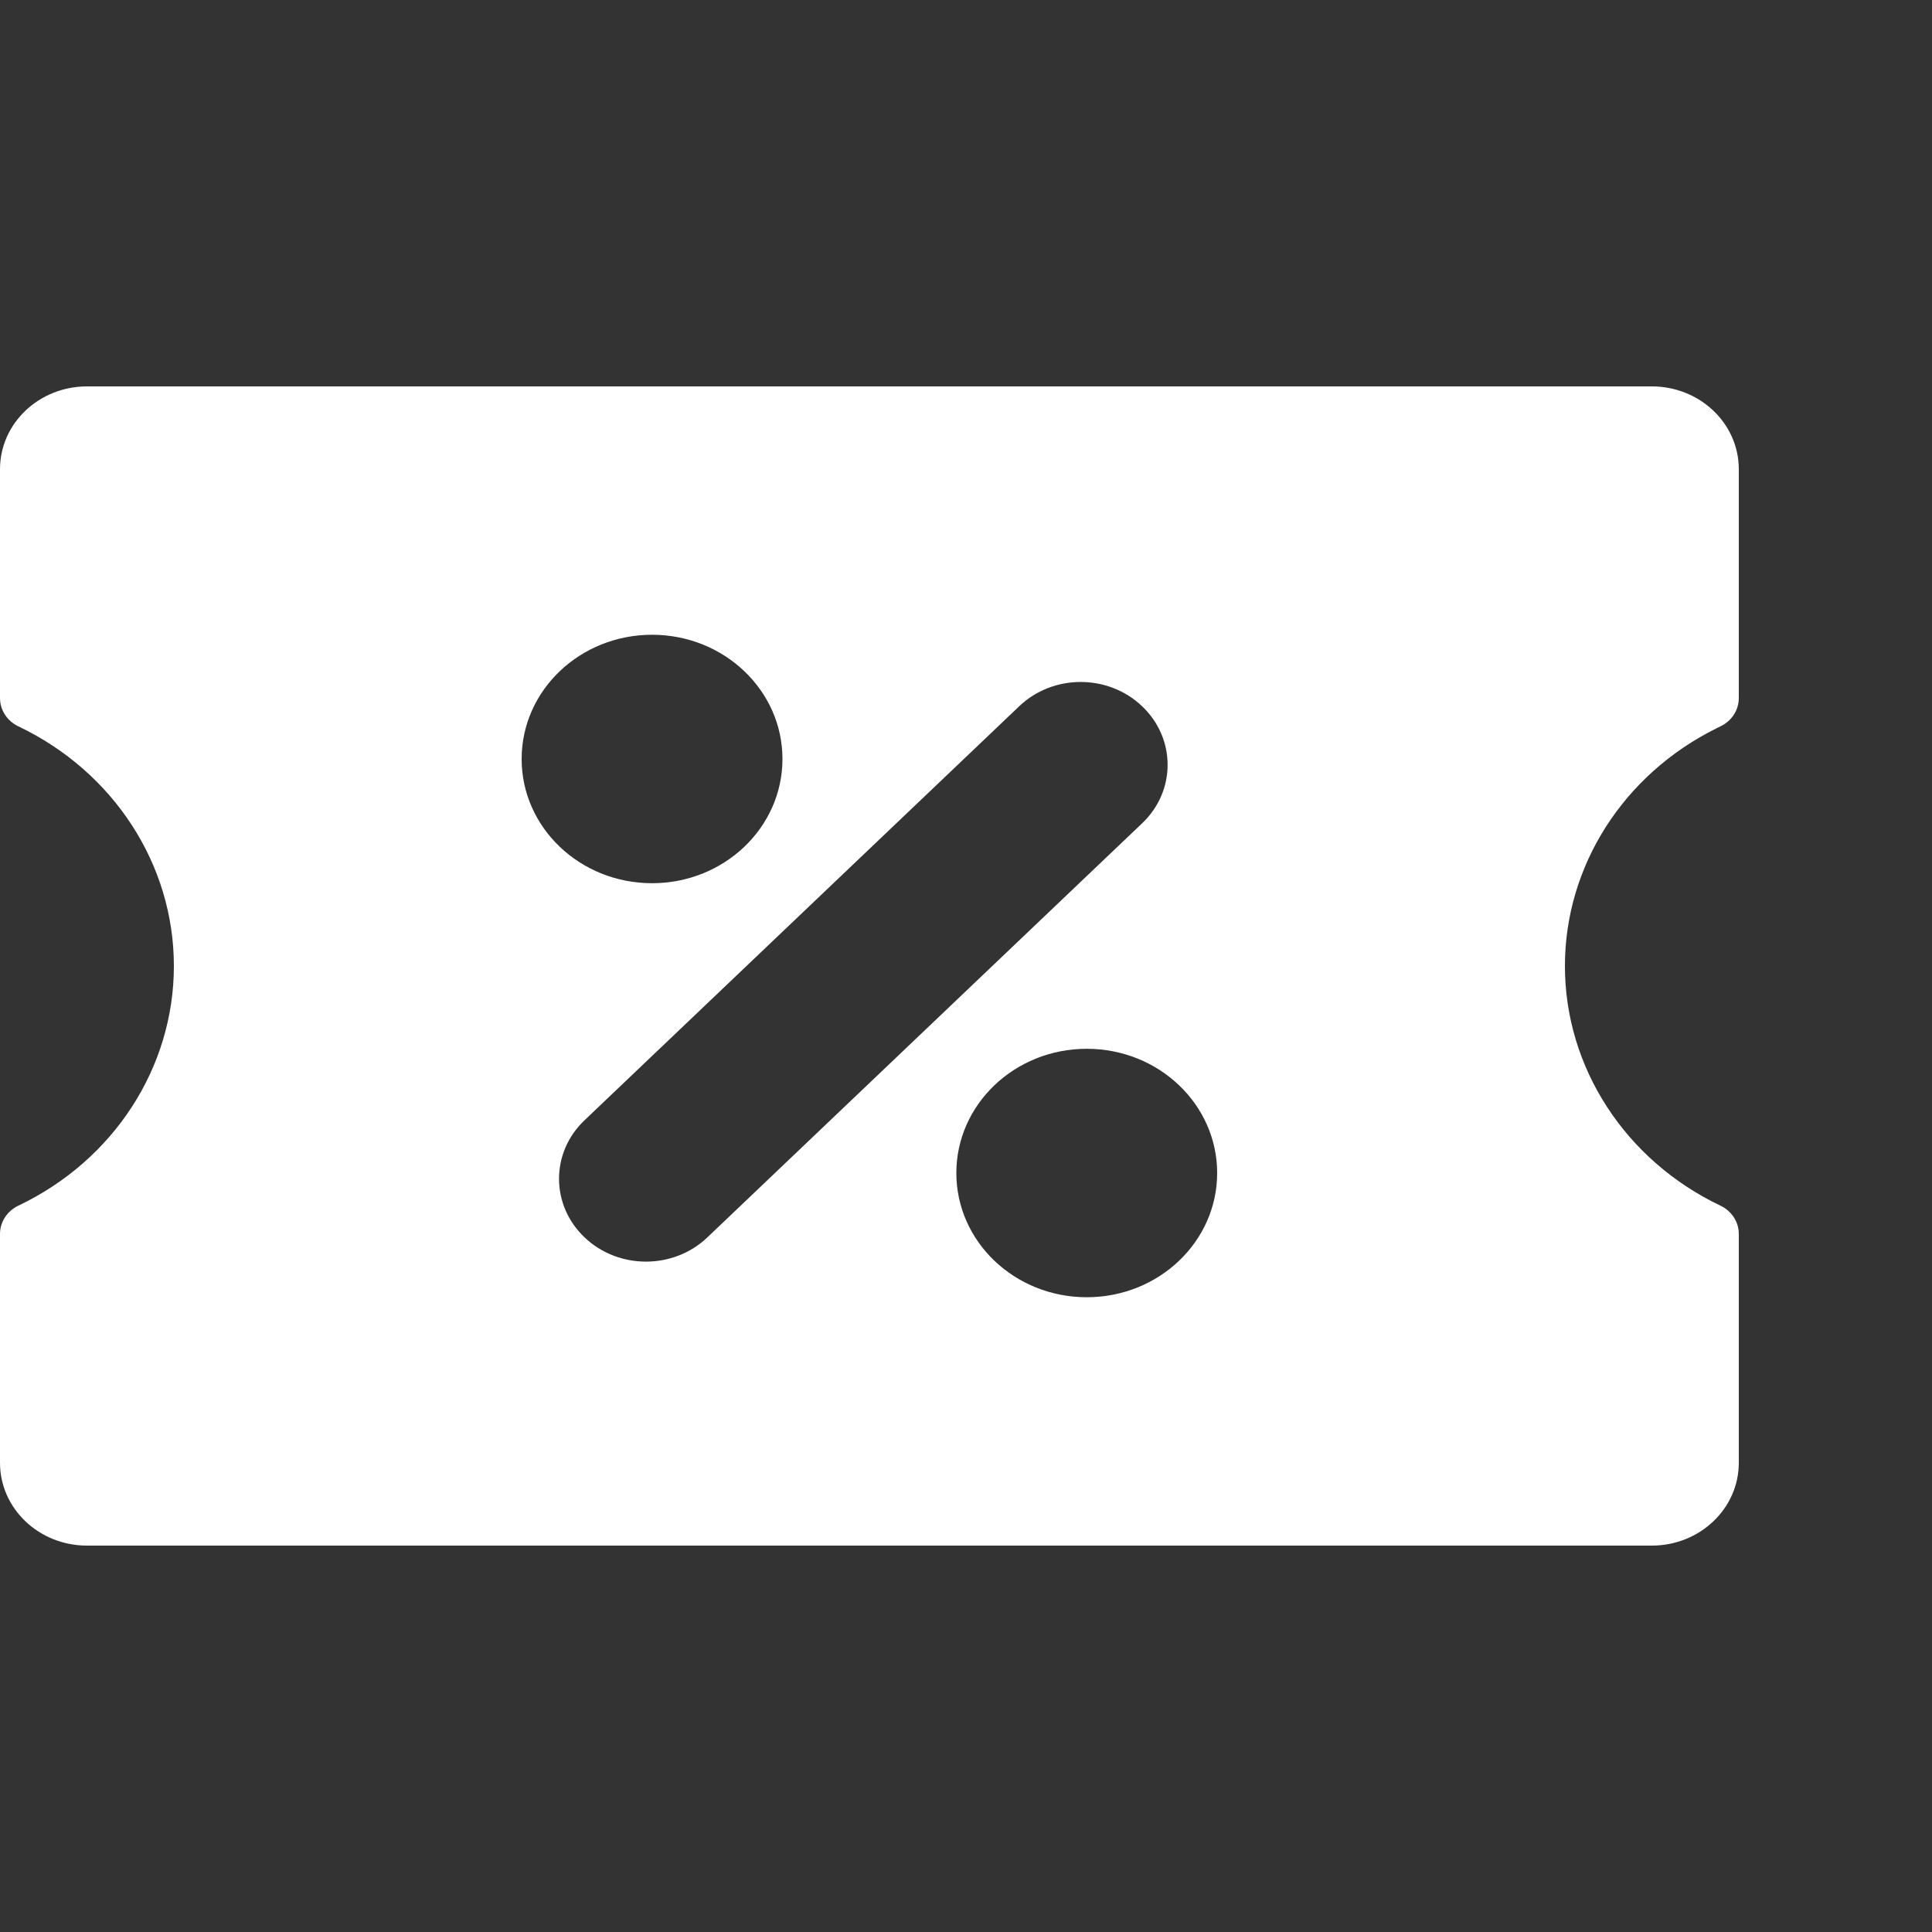 <?xml version="1.0" encoding="UTF-8"?> <svg xmlns="http://www.w3.org/2000/svg" width="20" height="20" viewBox="0 0 20 20" fill="none"><rect x="0" y="0" width="20" height="20" fill="#333333" stroke="none"/><path fill-rule="evenodd" clip-rule="evenodd" d="M18 15.143V12.774C18 12.649 17.926 12.536 17.81 12.481C16.824 12.011 16.2 11.05 16.2 10C16.2 8.965 16.806 8.016 17.77 7.539L17.81 7.519C17.926 7.464 18 7.351 18 7.226V4.857C18 4.384 17.597 4 17.1 4H0.9C0.403 4 0 4.384 0 4.857V7.226C0 7.351 0.074 7.464 0.19 7.519C1.176 7.989 1.8 8.949 1.8 10C1.8 11.051 1.177 12.011 0.19 12.481C0.074 12.536 0 12.649 0 12.774V15.143C0 15.616 0.403 16 0.9 16H17.1C17.597 16 18 15.616 18 15.143ZM11.823 8.523C12.175 8.189 12.175 7.646 11.823 7.311C11.472 6.976 10.902 6.976 10.551 7.311L6.051 11.597C5.699 11.931 5.699 12.474 6.051 12.809C6.402 13.144 6.972 13.144 7.323 12.809L11.823 8.523ZM12.6 12.143C12.6 12.853 11.996 13.429 11.25 13.429C10.504 13.429 9.9 12.853 9.9 12.143C9.9 11.433 10.504 10.857 11.25 10.857C11.996 10.857 12.6 11.433 12.6 12.143ZM6.75 9.143C7.496 9.143 8.1 8.567 8.1 7.857C8.1 7.147 7.496 6.571 6.75 6.571C6.004 6.571 5.4 7.147 5.4 7.857C5.4 8.567 6.004 9.143 6.75 9.143Z" fill="white"></path></svg> 